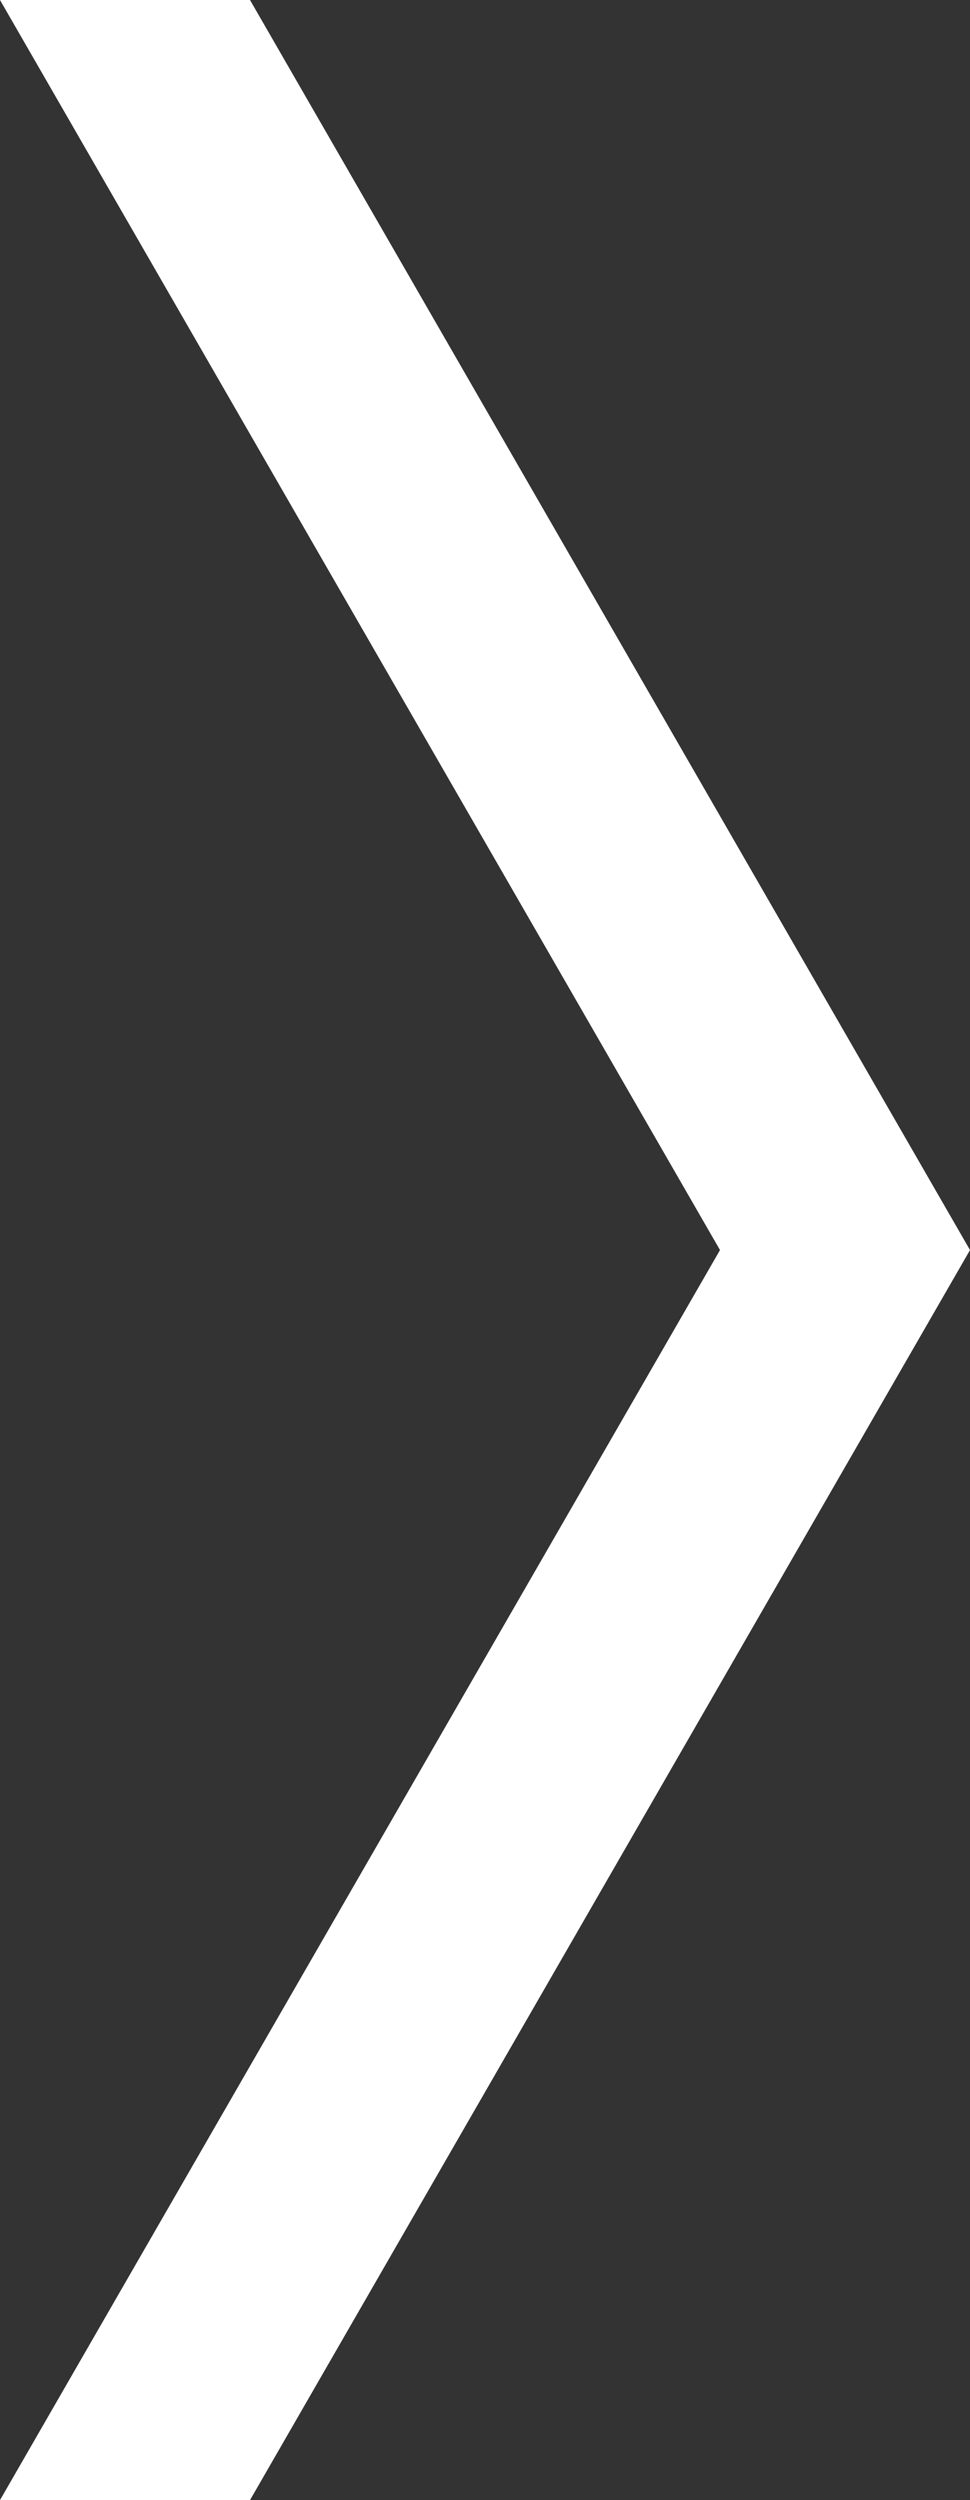 <svg xmlns="http://www.w3.org/2000/svg" viewBox="0 0 3.88 10"><rect x="0" y="0" width="3.88" height="10" fill="#333333" stroke="none"/><defs><style>.cls-1{fill:#fff;}</style></defs><title>アセット 4</title><g id="レイヤー_2" data-name="レイヤー 2"><g id="hover"><polygon class="cls-1" points="1 0 0 0 2.88 5 0 10 1 10 3.88 5 1 0"/></g></g></svg>